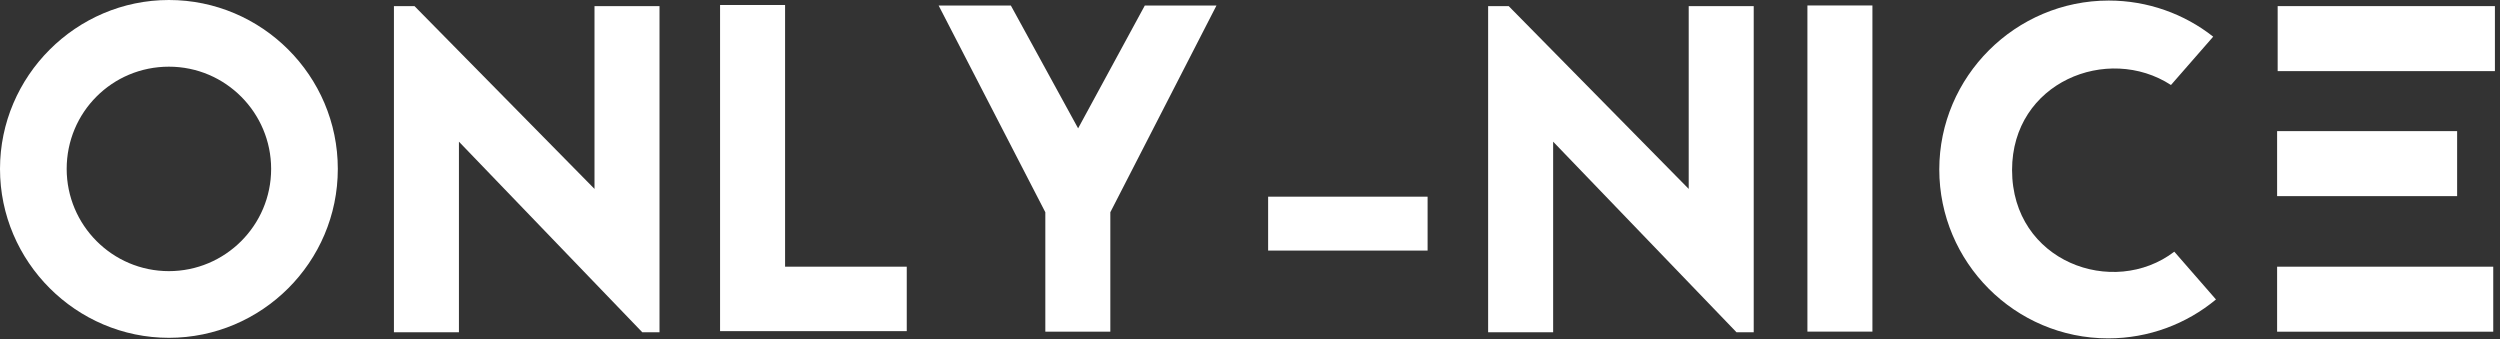 <svg width="457" height="62" viewBox="0 0 457 62" fill="none" xmlns="http://www.w3.org/2000/svg">
<rect x="0" y="0" width="457" height="62" fill="#333333" stroke="none"/>
<path d="M61.752 30.876C61.752 47.939 47.837 61.752 30.876 61.752C13.914 61.752 0 47.837 0 30.876C0 13.914 13.914 0 30.876 0C47.837 0 61.752 13.813 61.752 30.876ZM12.188 30.876C12.188 41.134 20.516 49.564 30.876 49.564C41.134 49.564 49.564 41.235 49.564 30.876C49.564 20.618 41.235 12.188 30.876 12.188C20.516 12.188 12.188 20.516 12.188 30.876Z" fill="white"/>
<path d="M117.409 60.735L83.893 25.898V60.735H72.01V1.116H75.768L108.675 34.531V1.116H120.558V60.735H117.409Z" fill="white"/>
<path d="M143.512 48.75H165.754V60.532H131.628V0.913H143.512V48.75Z" fill="white"/>
<path d="M222.368 1.016L202.969 38.798V60.634H191.086V38.798L171.586 1.016H184.789L197.079 23.462L209.267 1.016H222.368Z" fill="white"/>
<path d="M231.815 35.953H260.964V45.805H231.815V35.953Z" fill="white"/>
<path d="M317.431 60.735L283.914 25.898V60.735H272.031V1.117H275.789L308.696 34.532V1.117H320.579V60.735H317.431Z" fill="white"/>
<path d="M330.396 60.619V1H342.279V60.619H330.396Z" fill="white"/>
<path d="M396.854 15.539C385.275 8.023 367.806 15.031 367.806 31.078C367.806 47.836 386.291 54.54 397.463 46.008L405.08 54.743C399.697 59.212 392.791 61.852 385.377 61.852C368.314 61.852 354.501 47.938 354.501 30.977C354.501 14.015 368.415 0.101 385.478 0.101C392.588 0.101 399.291 2.538 404.572 6.703L396.854 15.539Z" fill="white"/>
<path d="M456.069 13H416.357V1.117H456.069V13ZM416.256 23.969H449.163V35.852H416.256V23.969ZM416.256 48.751H455.765V60.634H416.256V48.751Z" fill="white"/>
</svg>


